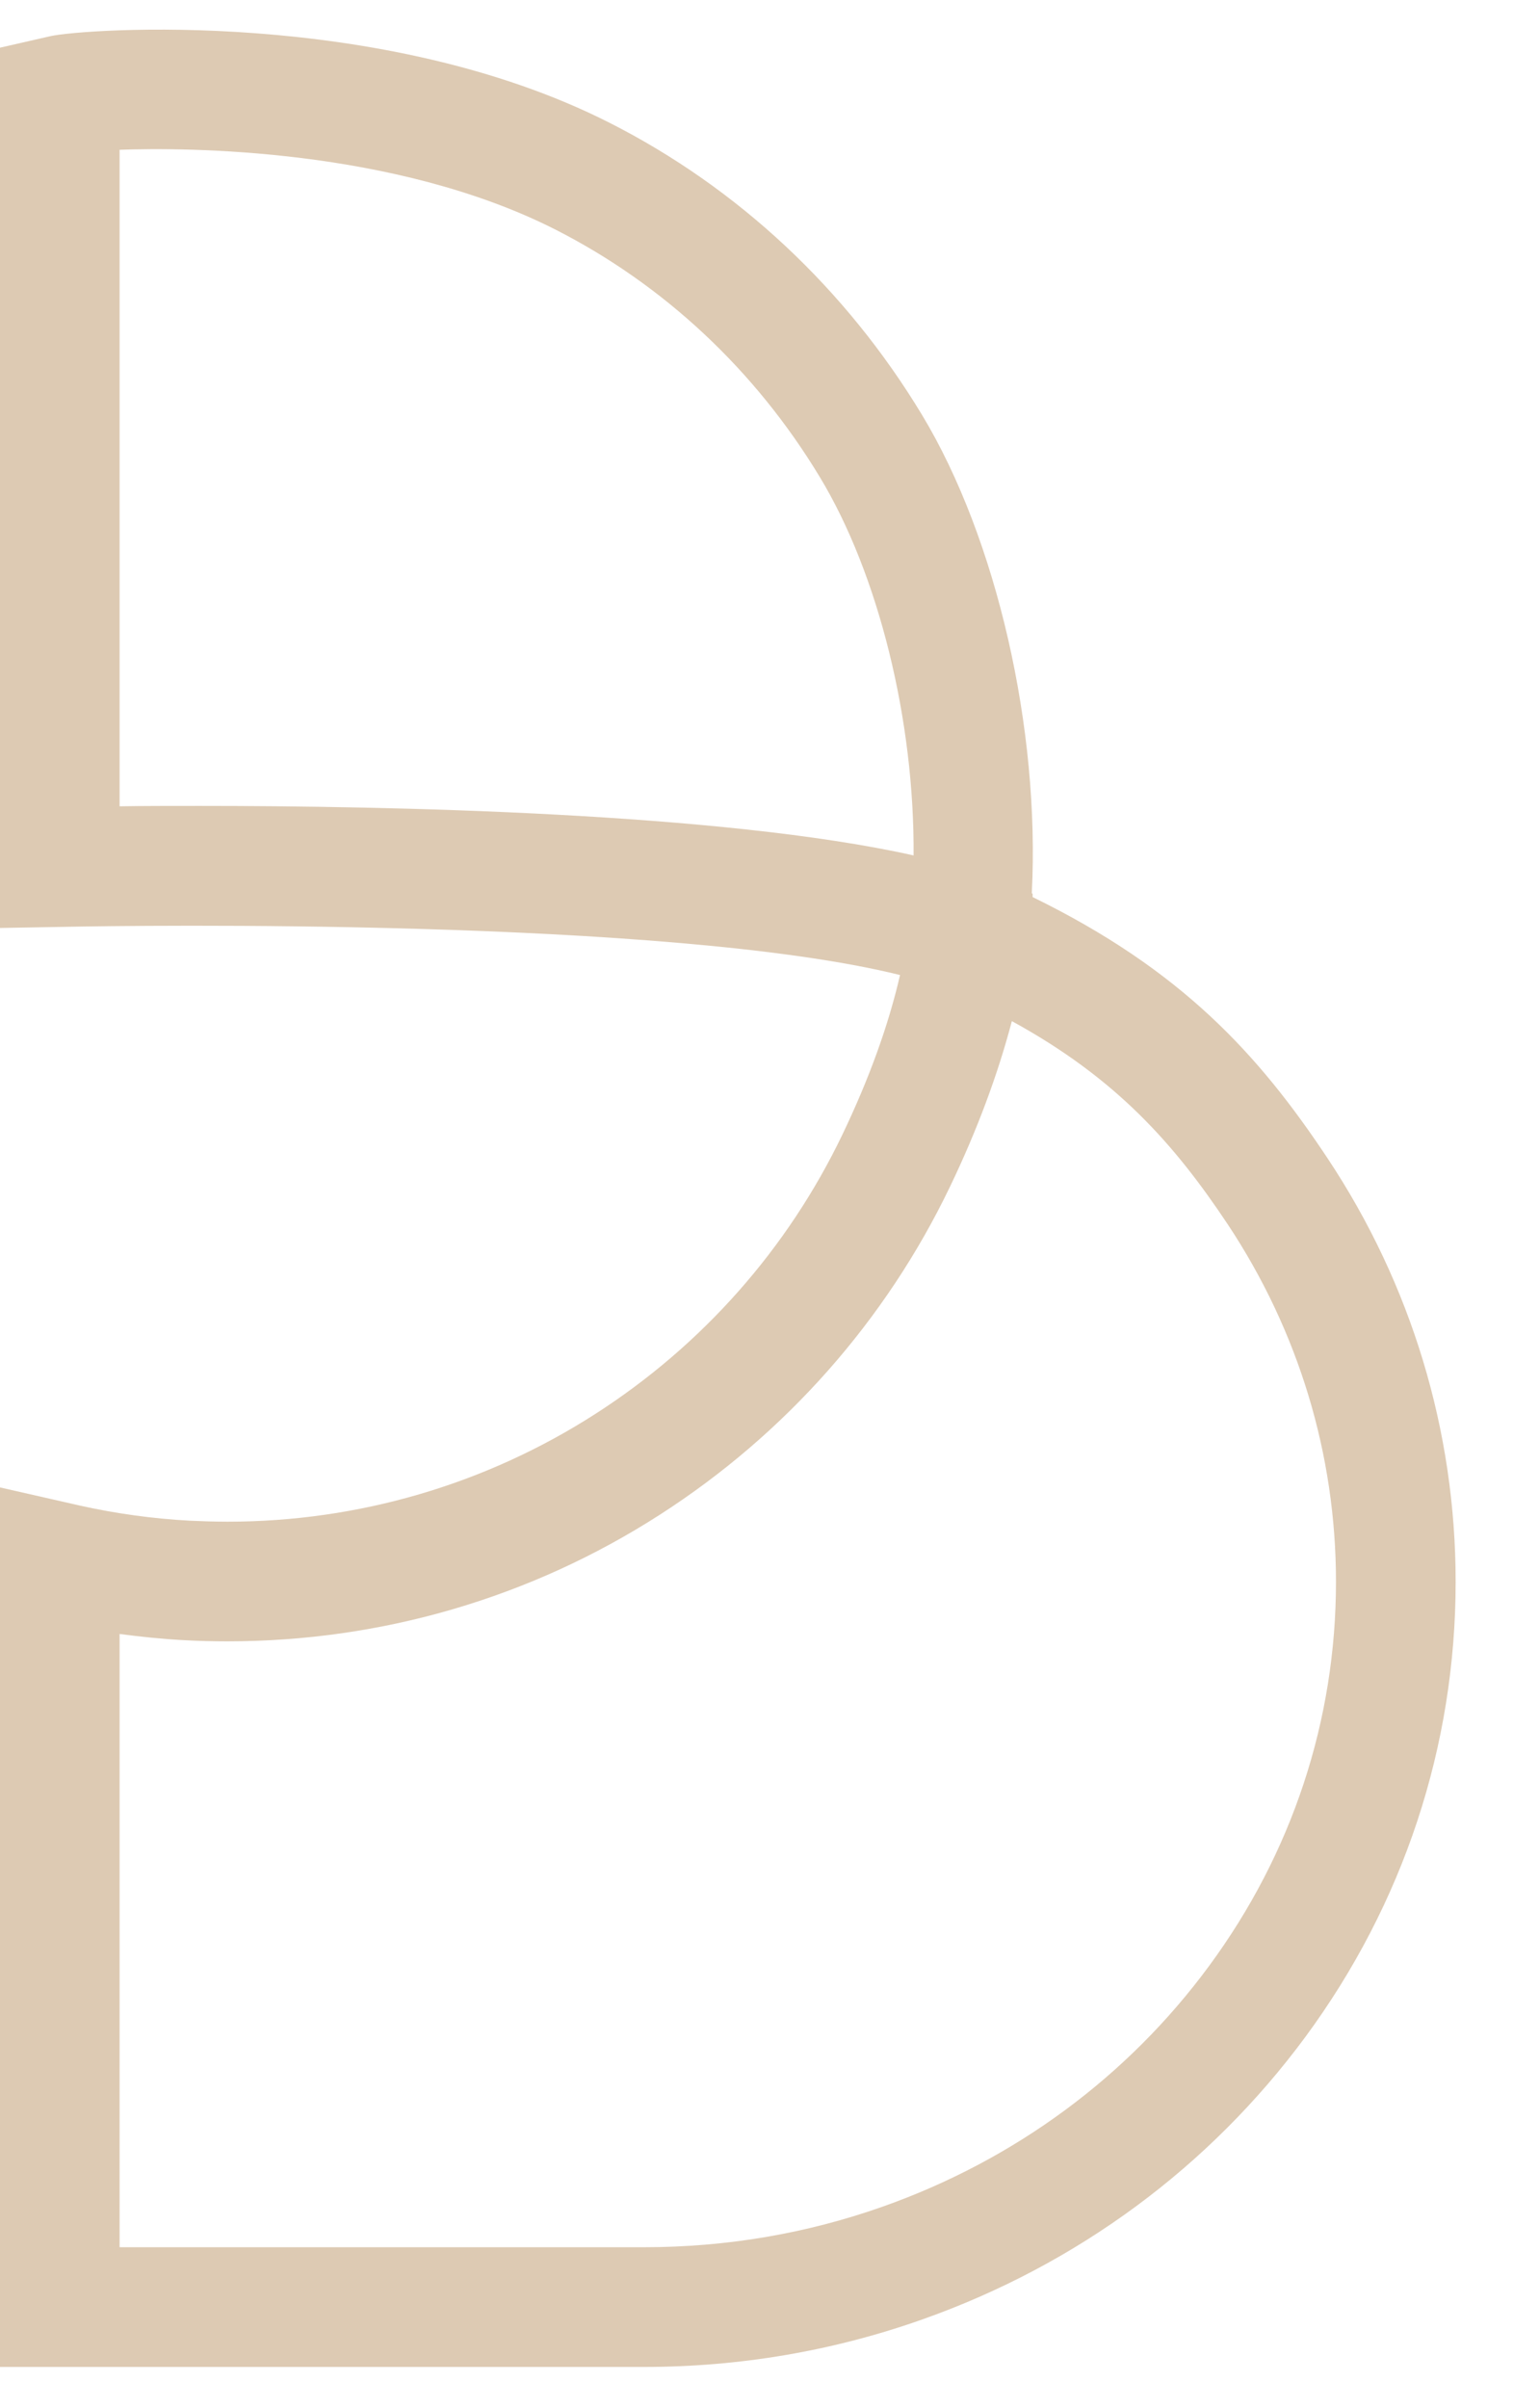 <svg xmlns="http://www.w3.org/2000/svg" width="22" height="35" viewBox="0 0 22 35" fill="none"><path d="M19.302 16.832C18.299 15.322 17.18 14.096 15.015 13.038V12.989L15.003 12.983C15.125 10.597 14.493 7.829 13.406 6.029C12.299 4.197 10.728 2.73 8.864 1.785C5.545 0.101 1.203 0.42 0.736 0.525L0 0.693V13.487L0.977 13.47C1.881 13.452 9.719 13.336 13.087 14.171C12.919 14.902 12.638 15.678 12.249 16.49C11.452 18.151 10.209 19.554 8.655 20.551C7.061 21.574 5.212 22.116 3.31 22.116C3.128 22.116 2.945 22.11 2.765 22.102C2.22 22.073 1.678 21.997 1.157 21.881L0 21.618V34.401H9.362C10.754 34.401 12.119 34.169 13.418 33.708C15.664 32.913 17.586 31.493 18.98 29.606C20.409 27.667 21.166 25.377 21.166 22.989C21.166 20.797 20.522 18.667 19.302 16.832ZM19.426 22.989C19.426 25.003 18.789 26.934 17.58 28.574C16.395 30.183 14.754 31.392 12.838 32.07C11.725 32.464 10.557 32.661 9.362 32.661H1.739V23.748C2.046 23.789 2.359 23.821 2.67 23.838C2.881 23.85 3.096 23.855 3.31 23.855C5.548 23.855 7.719 23.221 9.594 22.015C11.418 20.844 12.879 19.195 13.815 17.244C14.212 16.418 14.51 15.612 14.713 14.841C16.235 15.673 17.078 16.632 17.852 17.794C18.881 19.345 19.426 21.139 19.426 22.989ZM13.281 12.432C10.493 11.809 5.629 11.713 2.904 11.713C2.461 11.713 2.07 11.713 1.739 11.719V2.177C2.701 2.142 5.731 2.148 8.075 3.336C9.649 4.136 10.98 5.377 11.919 6.931C12.777 8.348 13.299 10.476 13.284 12.435L13.281 12.432Z" fill="#DDCAB3"></path></svg>